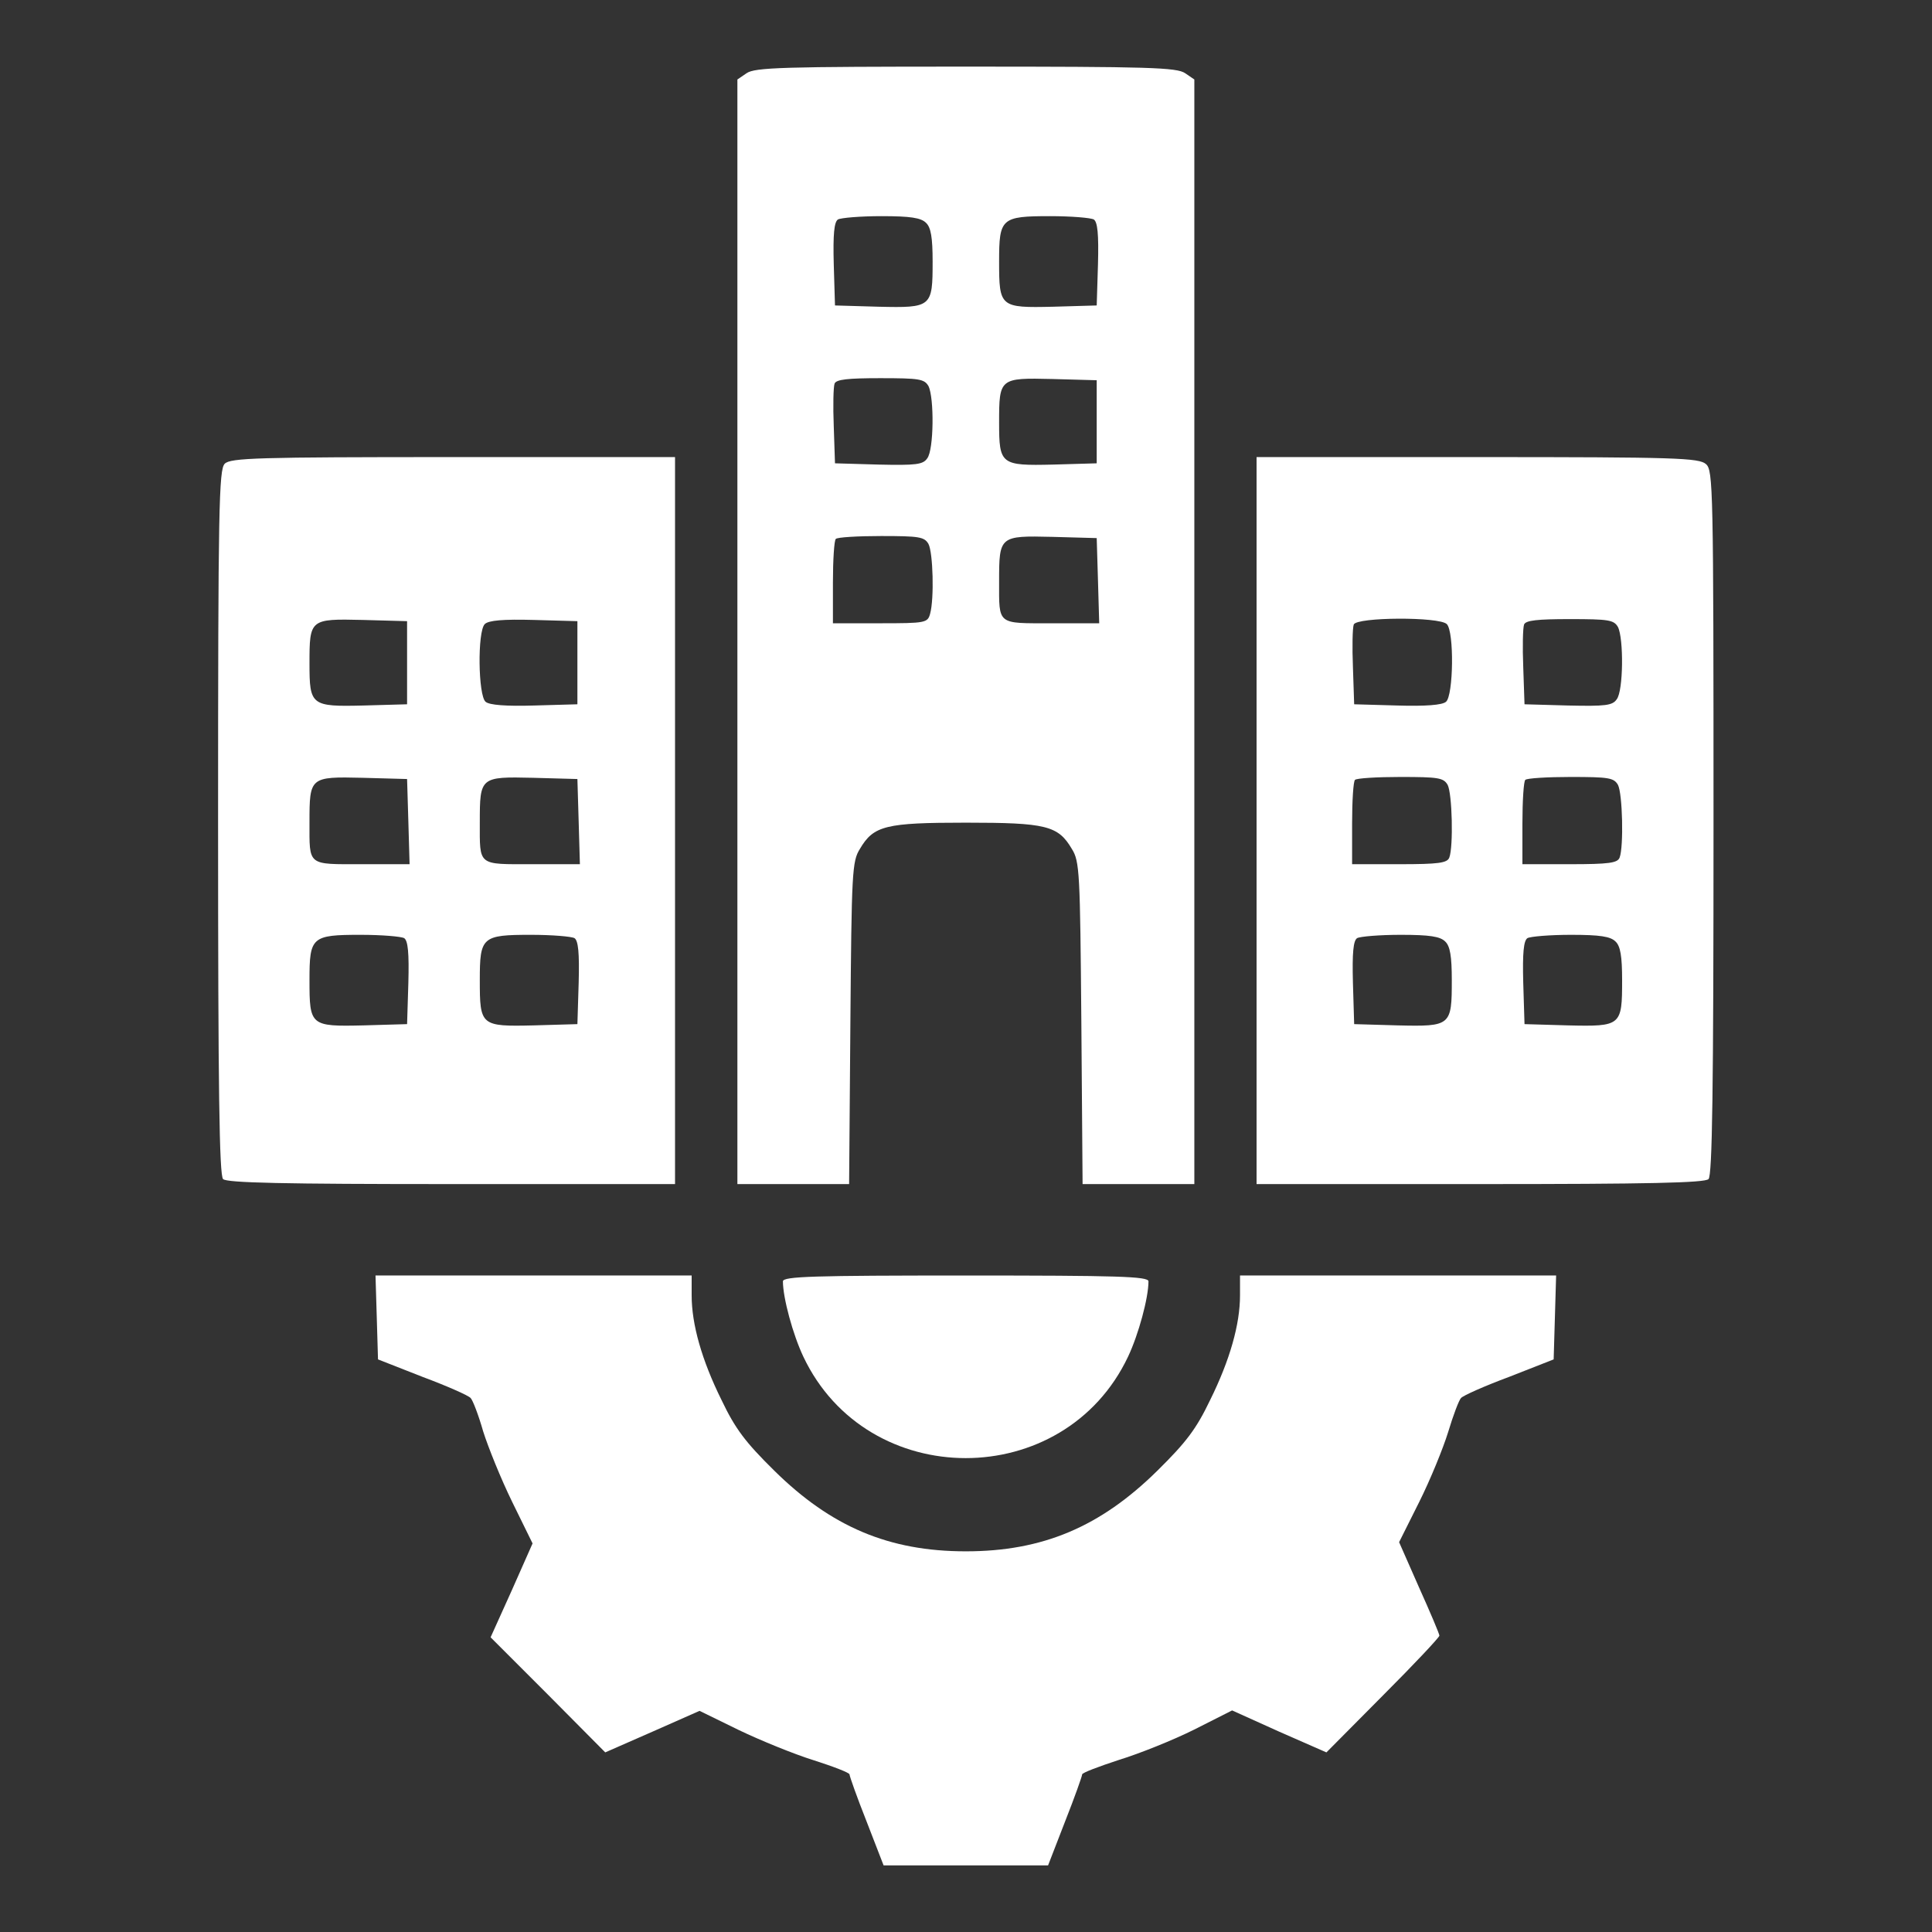 <svg width="58" height="58" viewBox="0 0 58 58" fill="none" xmlns="http://www.w3.org/2000/svg">
<rect x="0" y="0" width="58" height="58" fill="#333333" stroke="none"/>
<path d="M22.411 2.199L22.137 2.386V18.973V35.547H23.82H25.491L25.529 30.708C25.566 26.181 25.579 25.857 25.816 25.483C26.227 24.784 26.589 24.697 28.996 24.697C31.403 24.697 31.764 24.784 32.176 25.483C32.413 25.857 32.425 26.181 32.463 30.708L32.5 35.547H34.171H35.855V18.973V2.386L35.581 2.199C35.331 2.024 34.496 2 28.996 2C23.496 2 22.66 2.024 22.411 2.199ZM27.799 6.689C27.948 6.826 27.998 7.138 27.998 7.848C27.998 9.22 27.973 9.245 26.377 9.208L25.067 9.17L25.03 7.936C25.005 7.025 25.043 6.664 25.155 6.589C25.242 6.539 25.828 6.489 26.464 6.489C27.337 6.489 27.649 6.539 27.799 6.689ZM32.837 6.589C32.949 6.664 32.987 7.025 32.962 7.936L32.924 9.17L31.615 9.208C30.018 9.245 29.994 9.22 29.994 7.848C29.994 6.551 30.056 6.489 31.527 6.489C32.163 6.489 32.75 6.539 32.837 6.589ZM27.873 11.59C28.048 11.939 28.036 13.51 27.836 13.76C27.711 13.947 27.499 13.972 26.377 13.947L25.067 13.909L25.03 12.8C25.005 12.188 25.018 11.615 25.055 11.515C25.105 11.39 25.454 11.353 26.427 11.353C27.599 11.353 27.749 11.378 27.873 11.59ZM32.924 12.662V13.909L31.615 13.947C30.043 13.984 29.994 13.947 29.994 12.687C29.994 11.353 30.006 11.34 31.59 11.378L32.924 11.415V12.662ZM27.873 16.329C28.011 16.591 28.048 17.975 27.923 18.424C27.849 18.698 27.786 18.711 26.427 18.711H25.005V17.489C25.005 16.815 25.043 16.217 25.092 16.179C25.13 16.129 25.753 16.092 26.452 16.092C27.599 16.092 27.749 16.117 27.873 16.329ZM32.962 17.426L32.999 18.711H31.565C29.919 18.711 29.994 18.773 29.994 17.451C29.994 16.092 30.006 16.079 31.59 16.117L32.924 16.154L32.962 17.426Z" fill="white"/>
<path d="M6.746 13.922C6.572 14.097 6.547 15.244 6.547 24.684C6.547 32.728 6.584 35.285 6.697 35.397C6.809 35.51 8.505 35.547 13.556 35.547H20.265V24.635V13.722H13.605C7.707 13.722 6.921 13.747 6.746 13.922ZM12.221 19.896V21.143L10.912 21.18C9.34 21.218 9.291 21.18 9.291 19.921C9.291 18.586 9.303 18.574 10.887 18.611L12.221 18.648V19.896ZM17.334 19.896V21.143L16.037 21.18C15.202 21.205 14.691 21.168 14.578 21.068C14.354 20.881 14.329 18.96 14.553 18.736C14.666 18.623 15.114 18.586 16.025 18.611L17.334 18.648V19.896ZM12.259 24.66L12.296 25.944H10.862C9.216 25.944 9.291 26.006 9.291 24.684C9.291 23.325 9.303 23.313 10.887 23.35L12.221 23.387L12.259 24.66ZM17.372 24.66L17.409 25.944H15.975C14.329 25.944 14.404 26.006 14.404 24.684C14.404 23.325 14.416 23.313 16 23.35L17.334 23.387L17.372 24.66ZM12.134 28.164C12.246 28.239 12.284 28.6 12.259 29.511L12.221 30.745L10.912 30.783C9.315 30.82 9.291 30.795 9.291 29.424C9.291 28.127 9.353 28.064 10.825 28.064C11.46 28.064 12.047 28.114 12.134 28.164ZM17.247 28.164C17.359 28.239 17.397 28.6 17.372 29.511L17.334 30.745L16.025 30.783C14.429 30.82 14.404 30.795 14.404 29.424C14.404 28.127 14.466 28.064 15.938 28.064C16.574 28.064 17.16 28.114 17.247 28.164Z" fill="white"/>
<path d="M37.723 24.635V35.547H44.432C49.483 35.547 51.179 35.51 51.291 35.397C51.404 35.285 51.441 32.741 51.441 24.697C51.441 14.62 51.428 14.121 51.216 13.934C51.004 13.747 50.343 13.722 44.357 13.722H37.723V24.635ZM43.434 18.736C43.659 18.96 43.634 20.881 43.41 21.068C43.297 21.168 42.786 21.205 41.95 21.18L40.653 21.143L40.616 20.033C40.591 19.422 40.603 18.848 40.641 18.748C40.728 18.524 43.21 18.511 43.434 18.736ZM48.572 18.823C48.747 19.172 48.735 20.744 48.535 20.993C48.41 21.18 48.198 21.205 47.076 21.18L45.767 21.143L45.729 20.033C45.704 19.422 45.717 18.848 45.754 18.748C45.804 18.623 46.153 18.586 47.126 18.586C48.298 18.586 48.448 18.611 48.572 18.823ZM43.459 23.562C43.597 23.824 43.634 25.42 43.509 25.745C43.447 25.907 43.197 25.944 42.013 25.944H40.591V24.722C40.591 24.049 40.628 23.45 40.678 23.413C40.716 23.363 41.339 23.325 42.038 23.325C43.185 23.325 43.335 23.35 43.459 23.562ZM48.572 23.562C48.71 23.824 48.747 25.42 48.622 25.745C48.56 25.907 48.311 25.944 47.126 25.944H45.704V24.722C45.704 24.049 45.742 23.45 45.791 23.413C45.829 23.363 46.453 23.325 47.151 23.325C48.298 23.325 48.448 23.35 48.572 23.562ZM43.385 28.264C43.534 28.401 43.584 28.713 43.584 29.424C43.584 30.795 43.559 30.82 41.963 30.783L40.653 30.745L40.616 29.511C40.591 28.6 40.628 28.239 40.741 28.164C40.828 28.114 41.414 28.064 42.05 28.064C42.923 28.064 43.235 28.114 43.385 28.264ZM48.498 28.264C48.647 28.401 48.697 28.713 48.697 29.424C48.697 30.795 48.672 30.82 47.076 30.783L45.767 30.745L45.729 29.511C45.704 28.6 45.742 28.239 45.854 28.164C45.941 28.114 46.527 28.064 47.163 28.064C48.036 28.064 48.348 28.114 48.498 28.264Z" fill="white"/>
<path d="M11.311 39.551L11.348 40.81L12.683 41.334C13.418 41.608 14.067 41.895 14.129 41.97C14.192 42.032 14.366 42.481 14.504 42.968C14.653 43.442 15.04 44.402 15.376 45.088L15.988 46.335L15.364 47.744L14.728 49.153L16.449 50.874L18.17 52.608L19.592 51.984L21.001 51.361L22.173 51.934C22.822 52.246 23.832 52.658 24.43 52.845C25.017 53.032 25.503 53.219 25.503 53.269C25.503 53.319 25.727 53.955 26.014 54.678L26.526 56H28.995H31.464L31.976 54.678C32.262 53.955 32.487 53.319 32.487 53.269C32.487 53.219 32.986 53.032 33.597 52.832C34.208 52.645 35.23 52.234 35.854 51.922L36.989 51.348L38.398 51.984L39.82 52.608L41.516 50.899C42.451 49.964 43.212 49.153 43.212 49.103C43.212 49.054 42.938 48.405 42.601 47.657L42.002 46.297L42.601 45.1C42.938 44.427 43.324 43.479 43.474 42.993C43.624 42.494 43.798 42.032 43.861 41.97C43.923 41.895 44.571 41.608 45.307 41.334L46.642 40.81L46.679 39.551L46.716 38.291H41.965H37.226V38.89C37.226 39.75 36.927 40.823 36.328 42.032C35.916 42.893 35.617 43.292 34.744 44.152C33.036 45.836 31.302 46.572 28.995 46.572C26.688 46.572 24.954 45.836 23.246 44.152C22.373 43.292 22.073 42.893 21.662 42.032C21.063 40.823 20.764 39.75 20.764 38.89V38.291H16.025H11.273L11.311 39.551Z" fill="white"/>
<path d="M23.504 38.467C23.504 38.966 23.803 40.063 24.115 40.724C26.035 44.79 31.947 44.79 33.867 40.724C34.179 40.063 34.478 38.966 34.478 38.467C34.478 38.317 33.543 38.292 28.991 38.292C24.439 38.292 23.504 38.317 23.504 38.467Z" fill="white"/>
</svg>
